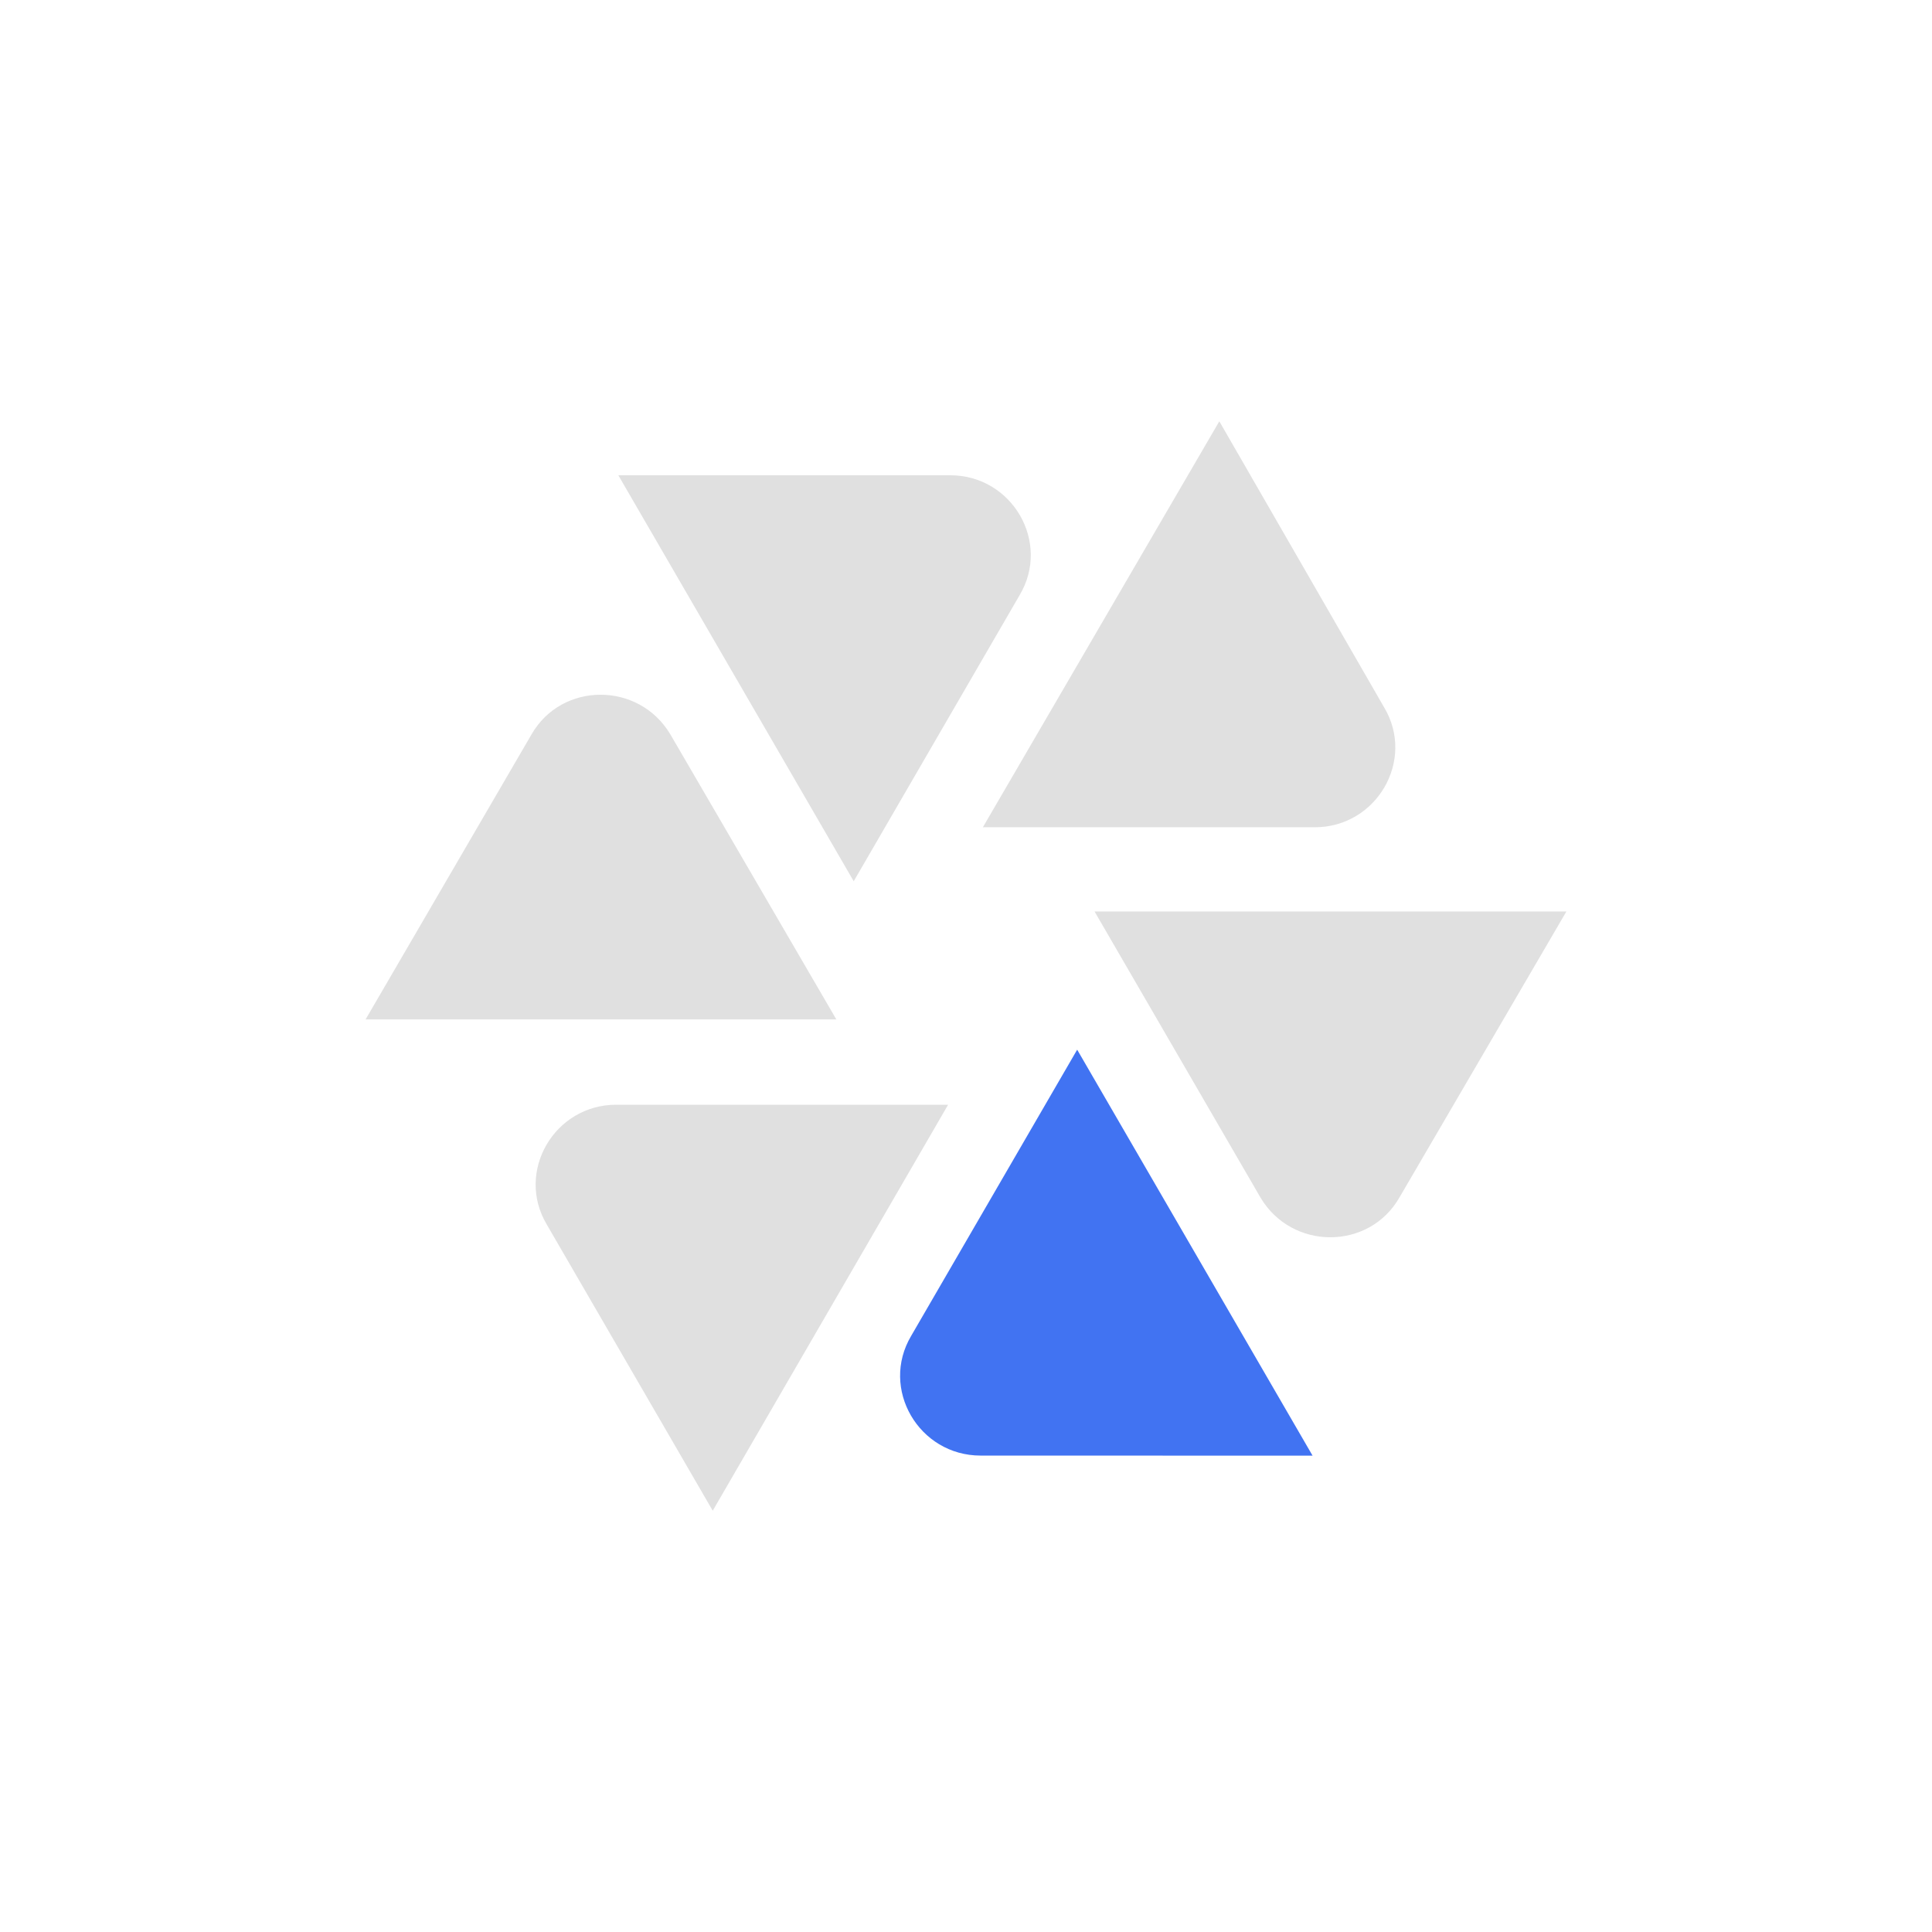 <svg width="120" height="120" viewBox="0 0 120 120" fill="none" xmlns="http://www.w3.org/2000/svg"><path d="M81.526 90.413L66.905 65.197L56.597 82.969C54.644 86.255 57.069 90.409 60.909 90.409L81.526 90.413Z" fill="#4173F2"/><path d="M97.292 56.613H67.984L78.292 74.385C80.246 77.671 85.029 77.671 86.917 74.385L97.292 56.613Z" fill="#E0E0E0"/><path d="M75.734 26.167L61.047 51.383H81.663C85.503 51.383 87.928 47.225 85.975 43.943L75.734 26.167Z" fill="#E0E0E0"/><path d="M38.406 29.52L53.026 54.736L63.334 36.96C65.287 33.674 62.862 29.52 59.022 29.52H38.406Z" fill="#E0E0E0"/><path d="M22.707 63.319H51.947L41.638 45.615C39.683 42.329 34.9 42.329 33.014 45.615L22.707 63.319Z" fill="#E0E0E0"/><path d="M44.269 93.833L58.889 68.617H38.272C34.432 68.617 32.007 72.775 33.961 76.057L44.269 93.833Z" fill="#E0E0E0"/></svg>